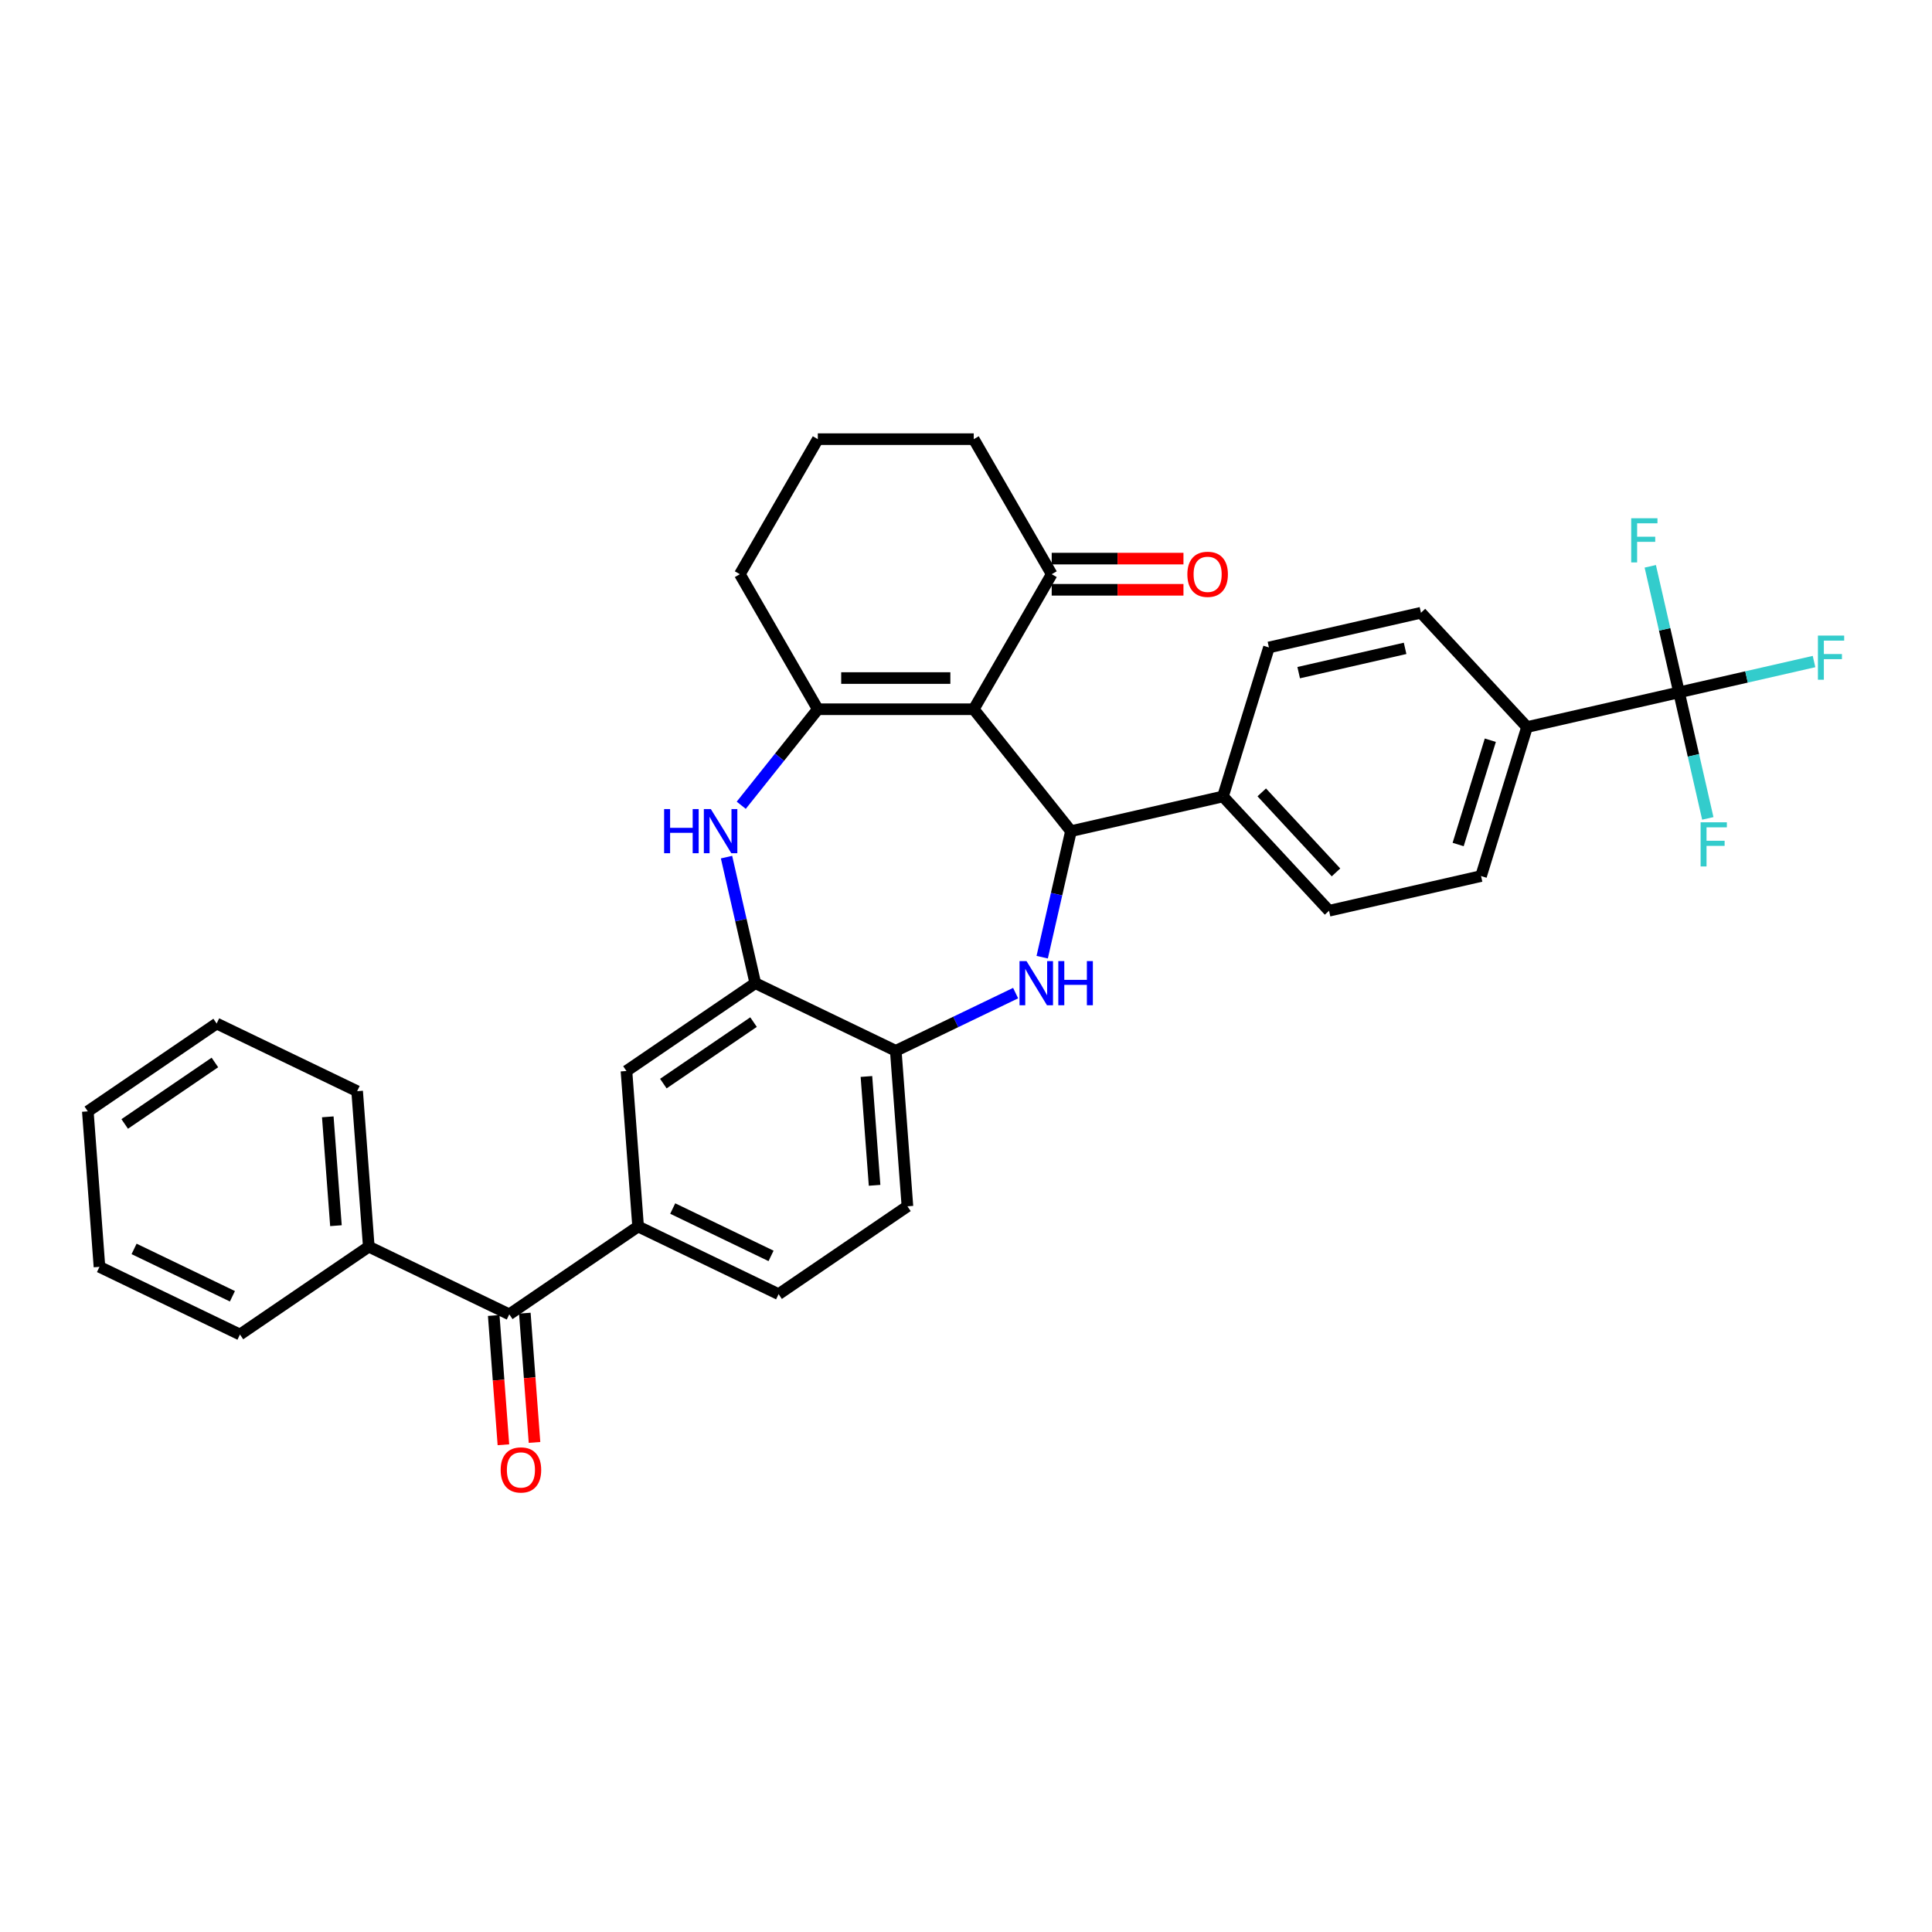 <?xml version='1.0' encoding='iso-8859-1'?>
<svg version='1.1' baseProfile='full'
              xmlns='http://www.w3.org/2000/svg'
                      xmlns:rdkit='http://www.rdkit.org/xml'
                      xmlns:xlink='http://www.w3.org/1999/xlink'
                  xml:space='preserve'
width='1000px' height='1000px' viewBox='0 0 1000 1000'>
<!-- END OF HEADER -->
<rect style='opacity:1.0;fill:#FFFFFF;stroke:none' width='1000' height='1000' x='0' y='0'> </rect>
<path class='bond-0' d='M 504.007,367.1 L 423.299,367.1' style='fill:none;fill-rule:evenodd;stroke:#000000;stroke-width:6px;stroke-linecap:butt;stroke-linejoin:miter;stroke-opacity:1' />
<path class='bond-0' d='M 491.901,350.958 L 435.405,350.958' style='fill:none;fill-rule:evenodd;stroke:#000000;stroke-width:6px;stroke-linecap:butt;stroke-linejoin:miter;stroke-opacity:1' />
<path class='bond-1' d='M 504.007,367.1 L 554.327,430.2' style='fill:none;fill-rule:evenodd;stroke:#000000;stroke-width:6px;stroke-linecap:butt;stroke-linejoin:miter;stroke-opacity:1' />
<path class='bond-9' d='M 504.007,367.1 L 544.361,297.205' style='fill:none;fill-rule:evenodd;stroke:#000000;stroke-width:6px;stroke-linecap:butt;stroke-linejoin:miter;stroke-opacity:1' />
<path class='bond-3' d='M 423.299,367.1 L 403.481,391.95' style='fill:none;fill-rule:evenodd;stroke:#000000;stroke-width:6px;stroke-linecap:butt;stroke-linejoin:miter;stroke-opacity:1' />
<path class='bond-3' d='M 403.481,391.95 L 383.664,416.8' style='fill:none;fill-rule:evenodd;stroke:#0000FF;stroke-width:6px;stroke-linecap:butt;stroke-linejoin:miter;stroke-opacity:1' />
<path class='bond-25' d='M 423.299,367.1 L 382.945,297.205' style='fill:none;fill-rule:evenodd;stroke:#000000;stroke-width:6px;stroke-linecap:butt;stroke-linejoin:miter;stroke-opacity:1' />
<path class='bond-2' d='M 554.327,430.2 L 546.882,462.819' style='fill:none;fill-rule:evenodd;stroke:#000000;stroke-width:6px;stroke-linecap:butt;stroke-linejoin:miter;stroke-opacity:1' />
<path class='bond-2' d='M 546.882,462.819 L 539.437,495.438' style='fill:none;fill-rule:evenodd;stroke:#0000FF;stroke-width:6px;stroke-linecap:butt;stroke-linejoin:miter;stroke-opacity:1' />
<path class='bond-11' d='M 554.327,430.2 L 633.012,412.241' style='fill:none;fill-rule:evenodd;stroke:#000000;stroke-width:6px;stroke-linecap:butt;stroke-linejoin:miter;stroke-opacity:1' />
<path class='bond-6' d='M 525.683,514.03 L 494.668,528.966' style='fill:none;fill-rule:evenodd;stroke:#0000FF;stroke-width:6px;stroke-linecap:butt;stroke-linejoin:miter;stroke-opacity:1' />
<path class='bond-6' d='M 494.668,528.966 L 463.653,543.902' style='fill:none;fill-rule:evenodd;stroke:#000000;stroke-width:6px;stroke-linecap:butt;stroke-linejoin:miter;stroke-opacity:1' />
<path class='bond-5' d='M 376.047,443.646 L 383.492,476.265' style='fill:none;fill-rule:evenodd;stroke:#0000FF;stroke-width:6px;stroke-linecap:butt;stroke-linejoin:miter;stroke-opacity:1' />
<path class='bond-5' d='M 383.492,476.265 L 390.938,508.884' style='fill:none;fill-rule:evenodd;stroke:#000000;stroke-width:6px;stroke-linecap:butt;stroke-linejoin:miter;stroke-opacity:1' />
<path class='bond-4' d='M 869.065,358.363 L 790.381,376.322' style='fill:none;fill-rule:evenodd;stroke:#000000;stroke-width:6px;stroke-linecap:butt;stroke-linejoin:miter;stroke-opacity:1' />
<path class='bond-22' d='M 869.065,358.363 L 904.001,350.389' style='fill:none;fill-rule:evenodd;stroke:#000000;stroke-width:6px;stroke-linecap:butt;stroke-linejoin:miter;stroke-opacity:1' />
<path class='bond-22' d='M 904.001,350.389 L 938.937,342.415' style='fill:none;fill-rule:evenodd;stroke:#33CCCC;stroke-width:6px;stroke-linecap:butt;stroke-linejoin:miter;stroke-opacity:1' />
<path class='bond-23' d='M 869.065,358.363 L 876.511,390.982' style='fill:none;fill-rule:evenodd;stroke:#000000;stroke-width:6px;stroke-linecap:butt;stroke-linejoin:miter;stroke-opacity:1' />
<path class='bond-23' d='M 876.511,390.982 L 883.956,423.602' style='fill:none;fill-rule:evenodd;stroke:#33CCCC;stroke-width:6px;stroke-linecap:butt;stroke-linejoin:miter;stroke-opacity:1' />
<path class='bond-24' d='M 869.065,358.363 L 861.62,325.744' style='fill:none;fill-rule:evenodd;stroke:#000000;stroke-width:6px;stroke-linecap:butt;stroke-linejoin:miter;stroke-opacity:1' />
<path class='bond-24' d='M 861.62,325.744 L 854.175,293.125' style='fill:none;fill-rule:evenodd;stroke:#33CCCC;stroke-width:6px;stroke-linecap:butt;stroke-linejoin:miter;stroke-opacity:1' />
<path class='bond-10' d='M 390.938,508.884 L 324.253,554.349' style='fill:none;fill-rule:evenodd;stroke:#000000;stroke-width:6px;stroke-linecap:butt;stroke-linejoin:miter;stroke-opacity:1' />
<path class='bond-10' d='M 390.028,529.041 L 343.349,560.866' style='fill:none;fill-rule:evenodd;stroke:#000000;stroke-width:6px;stroke-linecap:butt;stroke-linejoin:miter;stroke-opacity:1' />
<path class='bond-34' d='M 390.938,508.884 L 463.653,543.902' style='fill:none;fill-rule:evenodd;stroke:#000000;stroke-width:6px;stroke-linecap:butt;stroke-linejoin:miter;stroke-opacity:1' />
<path class='bond-15' d='M 463.653,543.902 L 469.684,624.385' style='fill:none;fill-rule:evenodd;stroke:#000000;stroke-width:6px;stroke-linecap:butt;stroke-linejoin:miter;stroke-opacity:1' />
<path class='bond-15' d='M 448.461,557.181 L 452.683,613.519' style='fill:none;fill-rule:evenodd;stroke:#000000;stroke-width:6px;stroke-linecap:butt;stroke-linejoin:miter;stroke-opacity:1' />
<path class='bond-7' d='M 330.285,634.831 L 324.253,554.349' style='fill:none;fill-rule:evenodd;stroke:#000000;stroke-width:6px;stroke-linecap:butt;stroke-linejoin:miter;stroke-opacity:1' />
<path class='bond-8' d='M 330.285,634.831 L 263.601,680.296' style='fill:none;fill-rule:evenodd;stroke:#000000;stroke-width:6px;stroke-linecap:butt;stroke-linejoin:miter;stroke-opacity:1' />
<path class='bond-36' d='M 330.285,634.831 L 403,669.849' style='fill:none;fill-rule:evenodd;stroke:#000000;stroke-width:6px;stroke-linecap:butt;stroke-linejoin:miter;stroke-opacity:1' />
<path class='bond-36' d='M 348.196,625.541 L 399.096,650.053' style='fill:none;fill-rule:evenodd;stroke:#000000;stroke-width:6px;stroke-linecap:butt;stroke-linejoin:miter;stroke-opacity:1' />
<path class='bond-14' d='M 255.552,680.899 L 258.059,714.352' style='fill:none;fill-rule:evenodd;stroke:#000000;stroke-width:6px;stroke-linecap:butt;stroke-linejoin:miter;stroke-opacity:1' />
<path class='bond-14' d='M 258.059,714.352 L 260.566,747.806' style='fill:none;fill-rule:evenodd;stroke:#FF0000;stroke-width:6px;stroke-linecap:butt;stroke-linejoin:miter;stroke-opacity:1' />
<path class='bond-14' d='M 271.649,679.692 L 274.156,713.146' style='fill:none;fill-rule:evenodd;stroke:#000000;stroke-width:6px;stroke-linecap:butt;stroke-linejoin:miter;stroke-opacity:1' />
<path class='bond-14' d='M 274.156,713.146 L 276.663,746.6' style='fill:none;fill-rule:evenodd;stroke:#FF0000;stroke-width:6px;stroke-linecap:butt;stroke-linejoin:miter;stroke-opacity:1' />
<path class='bond-17' d='M 263.601,680.296 L 190.885,645.278' style='fill:none;fill-rule:evenodd;stroke:#000000;stroke-width:6px;stroke-linecap:butt;stroke-linejoin:miter;stroke-opacity:1' />
<path class='bond-16' d='M 544.361,305.276 L 578.46,305.276' style='fill:none;fill-rule:evenodd;stroke:#000000;stroke-width:6px;stroke-linecap:butt;stroke-linejoin:miter;stroke-opacity:1' />
<path class='bond-16' d='M 578.46,305.276 L 612.559,305.276' style='fill:none;fill-rule:evenodd;stroke:#FF0000;stroke-width:6px;stroke-linecap:butt;stroke-linejoin:miter;stroke-opacity:1' />
<path class='bond-16' d='M 544.361,289.134 L 578.46,289.134' style='fill:none;fill-rule:evenodd;stroke:#000000;stroke-width:6px;stroke-linecap:butt;stroke-linejoin:miter;stroke-opacity:1' />
<path class='bond-16' d='M 578.46,289.134 L 612.559,289.134' style='fill:none;fill-rule:evenodd;stroke:#FF0000;stroke-width:6px;stroke-linecap:butt;stroke-linejoin:miter;stroke-opacity:1' />
<path class='bond-26' d='M 544.361,297.205 L 504.007,227.31' style='fill:none;fill-rule:evenodd;stroke:#000000;stroke-width:6px;stroke-linecap:butt;stroke-linejoin:miter;stroke-opacity:1' />
<path class='bond-18' d='M 633.012,412.241 L 656.801,335.118' style='fill:none;fill-rule:evenodd;stroke:#000000;stroke-width:6px;stroke-linecap:butt;stroke-linejoin:miter;stroke-opacity:1' />
<path class='bond-19' d='M 633.012,412.241 L 687.907,471.404' style='fill:none;fill-rule:evenodd;stroke:#000000;stroke-width:6px;stroke-linecap:butt;stroke-linejoin:miter;stroke-opacity:1' />
<path class='bond-19' d='M 653.079,410.136 L 691.506,451.55' style='fill:none;fill-rule:evenodd;stroke:#000000;stroke-width:6px;stroke-linecap:butt;stroke-linejoin:miter;stroke-opacity:1' />
<path class='bond-12' d='M 790.381,376.322 L 766.592,453.445' style='fill:none;fill-rule:evenodd;stroke:#000000;stroke-width:6px;stroke-linecap:butt;stroke-linejoin:miter;stroke-opacity:1' />
<path class='bond-12' d='M 771.388,383.133 L 754.736,437.119' style='fill:none;fill-rule:evenodd;stroke:#000000;stroke-width:6px;stroke-linecap:butt;stroke-linejoin:miter;stroke-opacity:1' />
<path class='bond-35' d='M 790.381,376.322 L 735.486,317.159' style='fill:none;fill-rule:evenodd;stroke:#000000;stroke-width:6px;stroke-linecap:butt;stroke-linejoin:miter;stroke-opacity:1' />
<path class='bond-13' d='M 403,669.849 L 469.684,624.385' style='fill:none;fill-rule:evenodd;stroke:#000000;stroke-width:6px;stroke-linecap:butt;stroke-linejoin:miter;stroke-opacity:1' />
<path class='bond-28' d='M 190.885,645.278 L 184.854,564.795' style='fill:none;fill-rule:evenodd;stroke:#000000;stroke-width:6px;stroke-linecap:butt;stroke-linejoin:miter;stroke-opacity:1' />
<path class='bond-28' d='M 173.884,634.412 L 169.662,578.074' style='fill:none;fill-rule:evenodd;stroke:#000000;stroke-width:6px;stroke-linecap:butt;stroke-linejoin:miter;stroke-opacity:1' />
<path class='bond-29' d='M 190.885,645.278 L 124.201,690.742' style='fill:none;fill-rule:evenodd;stroke:#000000;stroke-width:6px;stroke-linecap:butt;stroke-linejoin:miter;stroke-opacity:1' />
<path class='bond-20' d='M 656.801,335.118 L 735.486,317.159' style='fill:none;fill-rule:evenodd;stroke:#000000;stroke-width:6px;stroke-linecap:butt;stroke-linejoin:miter;stroke-opacity:1' />
<path class='bond-20' d='M 672.196,348.161 L 727.275,335.59' style='fill:none;fill-rule:evenodd;stroke:#000000;stroke-width:6px;stroke-linecap:butt;stroke-linejoin:miter;stroke-opacity:1' />
<path class='bond-21' d='M 687.907,471.404 L 766.592,453.445' style='fill:none;fill-rule:evenodd;stroke:#000000;stroke-width:6px;stroke-linecap:butt;stroke-linejoin:miter;stroke-opacity:1' />
<path class='bond-33' d='M 382.945,297.205 L 423.299,227.31' style='fill:none;fill-rule:evenodd;stroke:#000000;stroke-width:6px;stroke-linecap:butt;stroke-linejoin:miter;stroke-opacity:1' />
<path class='bond-27' d='M 504.007,227.31 L 423.299,227.31' style='fill:none;fill-rule:evenodd;stroke:#000000;stroke-width:6px;stroke-linecap:butt;stroke-linejoin:miter;stroke-opacity:1' />
<path class='bond-31' d='M 184.854,564.795 L 112.139,529.778' style='fill:none;fill-rule:evenodd;stroke:#000000;stroke-width:6px;stroke-linecap:butt;stroke-linejoin:miter;stroke-opacity:1' />
<path class='bond-30' d='M 124.201,690.742 L 51.486,655.724' style='fill:none;fill-rule:evenodd;stroke:#000000;stroke-width:6px;stroke-linecap:butt;stroke-linejoin:miter;stroke-opacity:1' />
<path class='bond-30' d='M 120.298,670.946 L 69.397,646.434' style='fill:none;fill-rule:evenodd;stroke:#000000;stroke-width:6px;stroke-linecap:butt;stroke-linejoin:miter;stroke-opacity:1' />
<path class='bond-32' d='M 51.486,655.724 L 45.455,575.242' style='fill:none;fill-rule:evenodd;stroke:#000000;stroke-width:6px;stroke-linecap:butt;stroke-linejoin:miter;stroke-opacity:1' />
<path class='bond-37' d='M 112.139,529.778 L 45.455,575.242' style='fill:none;fill-rule:evenodd;stroke:#000000;stroke-width:6px;stroke-linecap:butt;stroke-linejoin:miter;stroke-opacity:1' />
<path class='bond-37' d='M 111.229,549.934 L 64.55,581.759' style='fill:none;fill-rule:evenodd;stroke:#000000;stroke-width:6px;stroke-linecap:butt;stroke-linejoin:miter;stroke-opacity:1' />
<path  class='atom-3' d='M 531.316 497.456
L 538.806 509.562
Q 539.548 510.757, 540.743 512.92
Q 541.937 515.083, 542.002 515.212
L 542.002 497.456
L 545.036 497.456
L 545.036 520.313
L 541.905 520.313
L 533.866 507.077
Q 532.93 505.527, 531.929 503.751
Q 530.961 501.976, 530.67 501.427
L 530.67 520.313
L 527.7 520.313
L 527.7 497.456
L 531.316 497.456
' fill='#0000FF'/>
<path  class='atom-3' d='M 547.78 497.456
L 550.88 497.456
L 550.88 507.173
L 562.566 507.173
L 562.566 497.456
L 565.665 497.456
L 565.665 520.313
L 562.566 520.313
L 562.566 509.756
L 550.88 509.756
L 550.88 520.313
L 547.78 520.313
L 547.78 497.456
' fill='#0000FF'/>
<path  class='atom-4' d='M 343.746 418.772
L 346.845 418.772
L 346.845 428.489
L 358.532 428.489
L 358.532 418.772
L 361.631 418.772
L 361.631 441.628
L 358.532 441.628
L 358.532 431.072
L 346.845 431.072
L 346.845 441.628
L 343.746 441.628
L 343.746 418.772
' fill='#0000FF'/>
<path  class='atom-4' d='M 367.926 418.772
L 375.416 430.878
Q 376.158 432.072, 377.353 434.235
Q 378.547 436.398, 378.612 436.527
L 378.612 418.772
L 381.646 418.772
L 381.646 441.628
L 378.515 441.628
L 370.476 428.392
Q 369.54 426.843, 368.539 425.067
Q 367.571 423.291, 367.28 422.743
L 367.28 441.628
L 364.31 441.628
L 364.31 418.772
L 367.926 418.772
' fill='#0000FF'/>
<path  class='atom-15' d='M 259.14 760.842
Q 259.14 755.354, 261.852 752.287
Q 264.564 749.221, 269.632 749.221
Q 274.7 749.221, 277.412 752.287
Q 280.124 755.354, 280.124 760.842
Q 280.124 766.395, 277.38 769.559
Q 274.636 772.69, 269.632 772.69
Q 264.596 772.69, 261.852 769.559
Q 259.14 766.427, 259.14 760.842
M 269.632 770.108
Q 273.119 770.108, 274.991 767.783
Q 276.896 765.427, 276.896 760.842
Q 276.896 756.355, 274.991 754.095
Q 273.119 751.803, 269.632 751.803
Q 266.145 751.803, 264.241 754.063
Q 262.368 756.323, 262.368 760.842
Q 262.368 765.459, 264.241 767.783
Q 266.145 770.108, 269.632 770.108
' fill='#FF0000'/>
<path  class='atom-17' d='M 614.577 297.269
Q 614.577 291.781, 617.289 288.714
Q 620 285.647, 625.069 285.647
Q 630.137 285.647, 632.849 288.714
Q 635.561 291.781, 635.561 297.269
Q 635.561 302.822, 632.817 305.986
Q 630.073 309.117, 625.069 309.117
Q 620.033 309.117, 617.289 305.986
Q 614.577 302.854, 614.577 297.269
M 625.069 306.535
Q 628.555 306.535, 630.428 304.21
Q 632.333 301.854, 632.333 297.269
Q 632.333 292.782, 630.428 290.522
Q 628.555 288.23, 625.069 288.23
Q 621.582 288.23, 619.678 290.49
Q 617.805 292.75, 617.805 297.269
Q 617.805 301.886, 619.678 304.21
Q 621.582 306.535, 625.069 306.535
' fill='#FF0000'/>
<path  class='atom-23' d='M 940.954 328.976
L 954.545 328.976
L 954.545 331.591
L 944.021 331.591
L 944.021 338.531
L 953.383 338.531
L 953.383 341.179
L 944.021 341.179
L 944.021 351.832
L 940.954 351.832
L 940.954 328.976
' fill='#33CCCC'/>
<path  class='atom-24' d='M 880.229 425.619
L 893.82 425.619
L 893.82 428.234
L 883.296 428.234
L 883.296 435.175
L 892.658 435.175
L 892.658 437.822
L 883.296 437.822
L 883.296 448.476
L 880.229 448.476
L 880.229 425.619
' fill='#33CCCC'/>
<path  class='atom-25' d='M 844.311 268.25
L 857.902 268.25
L 857.902 270.865
L 847.377 270.865
L 847.377 277.806
L 856.74 277.806
L 856.74 280.453
L 847.377 280.453
L 847.377 291.107
L 844.311 291.107
L 844.311 268.25
' fill='#33CCCC'/>
</svg>
